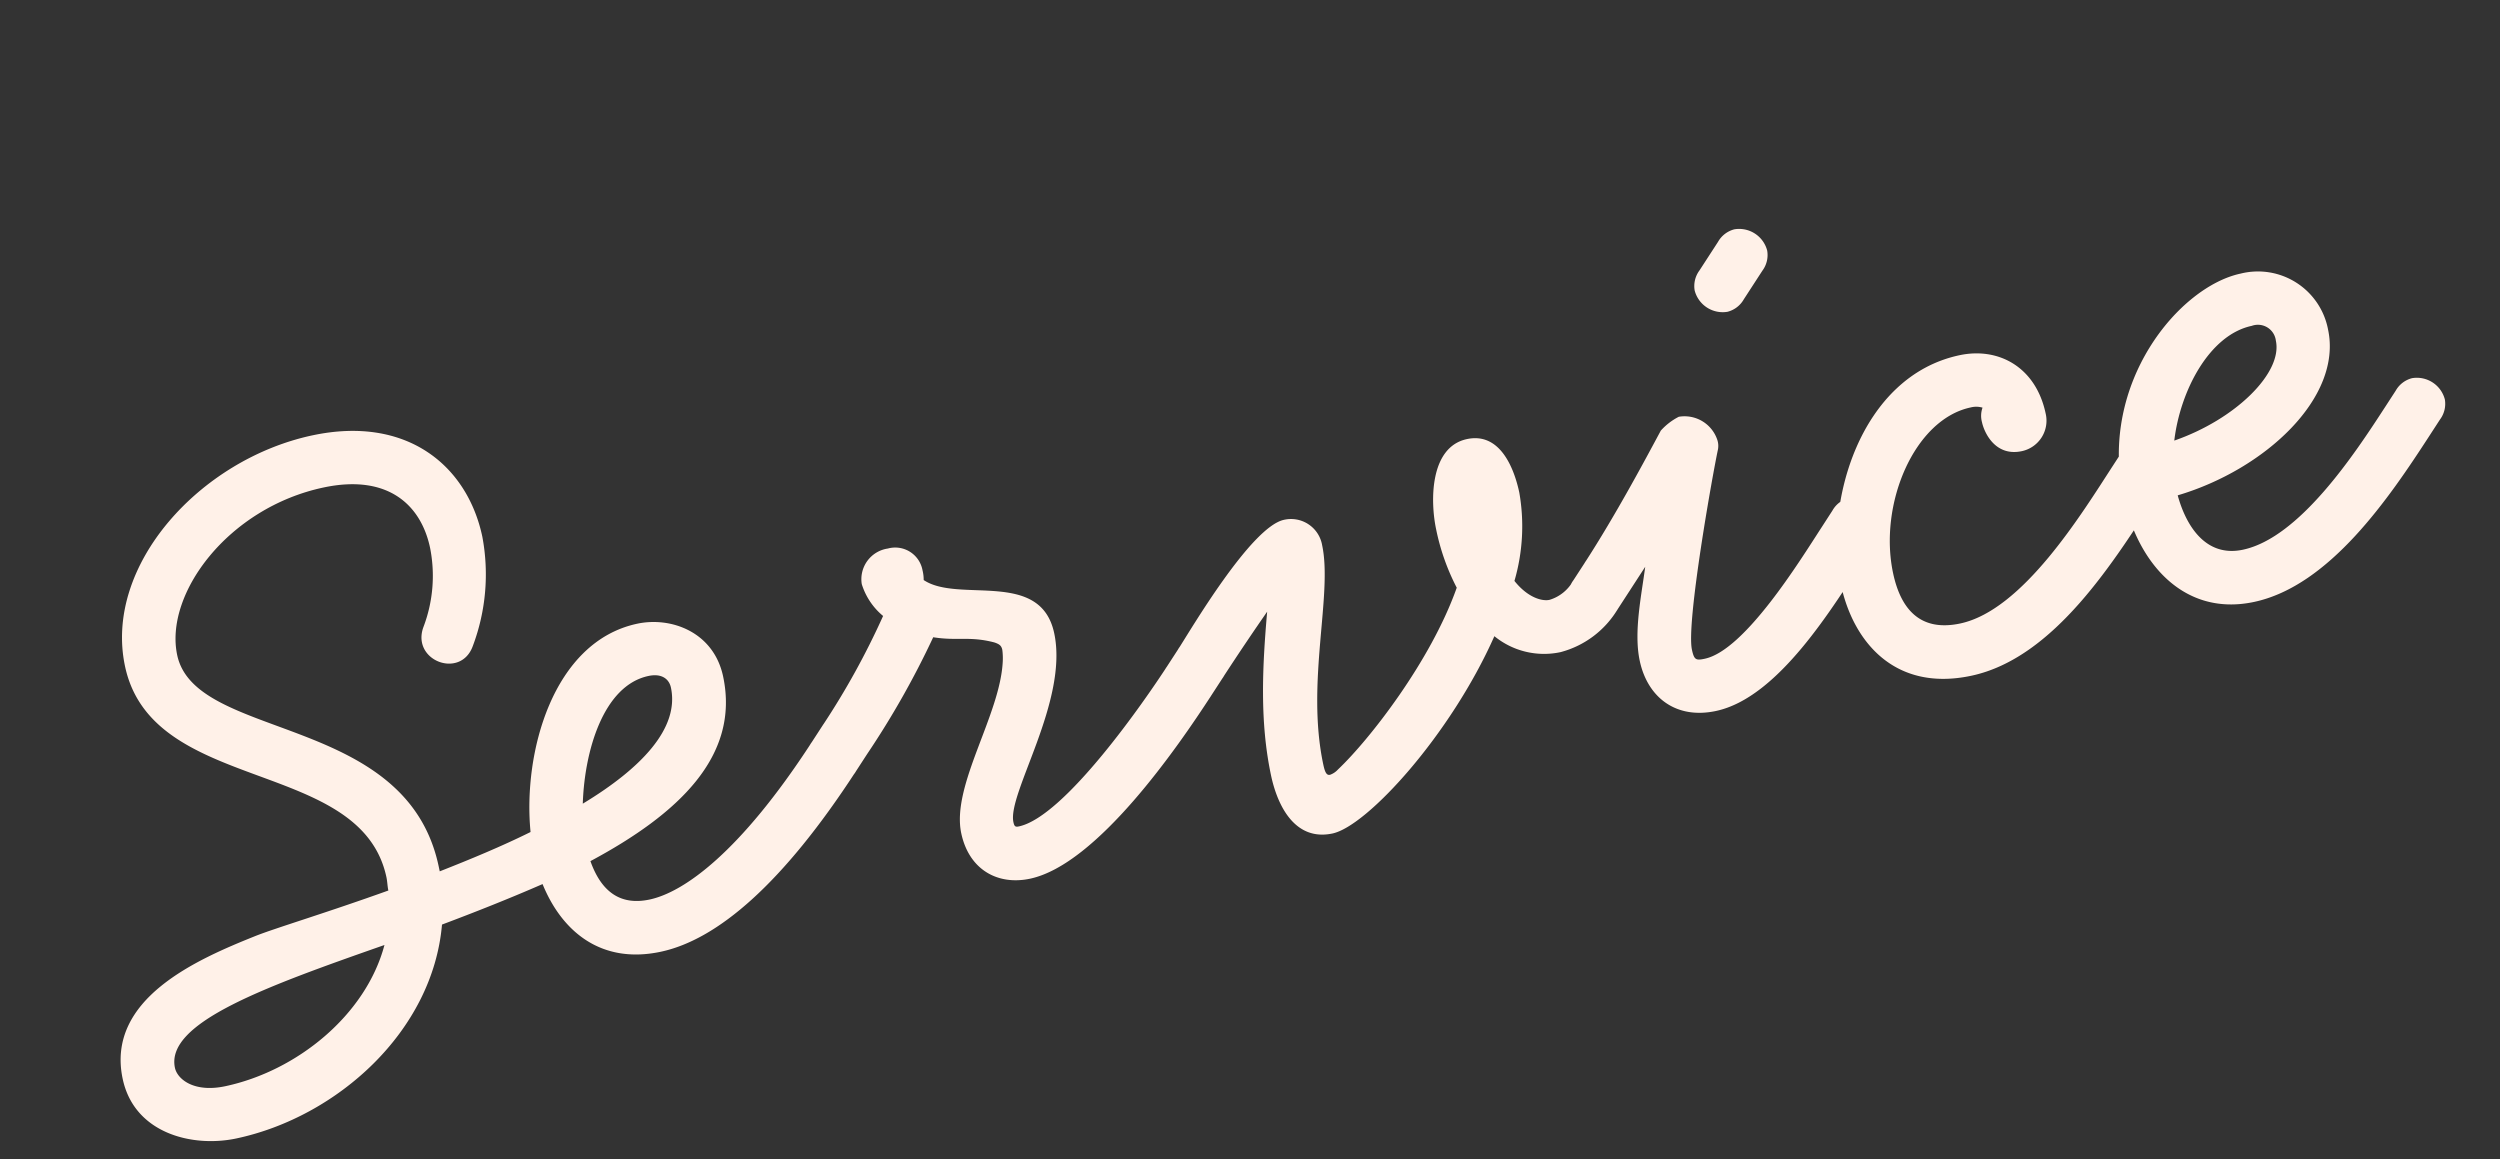 <svg xmlns="http://www.w3.org/2000/svg" width="325.813" height="151.049" viewBox="0 0 325.813 151.049">
  <rect x="0" y="0" width="325.813" height="151.049" fill="#333333" stroke="none"/>
  <path id="sub_h2_service" d="M101.268-15.428c3.248-3.248-1.624-8.12-4.872-4.872L94.54-18.444C82.36-6.264,74.124-2.784,69.6-2.784c-3.712,0-5.916-2.088-6.5-6.5,12.412-3.6,21.924-9.28,21.924-19.952,0-5.916-4.988-9.048-9.512-9.048-11.252,0-18.1,13.34-19.256,23.664-4.06,1.044-8.468,1.856-12.644,2.552v-.7c0-20.416-27.608-22.5-27.608-33.988,0-8.12,10.44-17.4,23.2-17.4,8.584,0,11.948,4.872,11.948,10.556a18.746,18.746,0,0,1-3.016,9.976C45.7-39.672,51.5-35.96,53.94-39.9a26.53,26.53,0,0,0,4.176-13.688c0-9.512-6.38-17.516-18.908-17.516-14.964,0-30.16,10.9-30.16,24.36,0,17.168,27.608,17.98,27.608,33.988,0,.58-.116,1.16-.116,1.74C28.072-9.86,21-9.28,18.328-8.816,10.324-7.424-2.436-4.872-2.436,5.8c0,7.308,7.076,10.672,12.876,10.672C23.9,16.472,38.4,8.12,42.456-5.22c4.64-.7,9.4-1.508,13.92-2.436C57.536-1.16,61.6,4.176,69.6,4.176c7.54,0,17.4-5.336,29.812-17.748Zm-23.2-13.8c0,5.452-6.032,9.512-14.384,12.412,1.624-6.612,5.8-14.5,11.832-14.5C77.256-31.32,78.068-30.392,78.068-29.232ZM34.568-4.176C30.276,4.292,19.952,9.512,10.44,9.512c-4.176,0-5.916-2.2-5.916-3.712C4.524-.232,18.328-2.088,34.568-4.176ZM149.756-17.864a3.777,3.777,0,0,0-3.6-3.6,3.419,3.419,0,0,0-2.436,1.16l-1.856,1.856c-3.6,3.6-17.052,16.356-23.2,16.356-.464,0-.58-.116-.58-.7,0-3.828,10.324-13.92,10.324-22.968,0-8.584-11.368-6.38-15.2-10.324a5.2,5.2,0,0,0,.116-1.276,3.618,3.618,0,0,0-3.828-3.712,4.038,4.038,0,0,0-4.292,3.828,8.76,8.76,0,0,0,1.856,4.64A100.252,100.252,0,0,1,96.4-20.3L94.54-18.444a3.419,3.419,0,0,0-1.16,2.436,3.777,3.777,0,0,0,3.6,3.6,3.419,3.419,0,0,0,2.436-1.16l1.856-1.856a112.938,112.938,0,0,0,11.6-13.108c3.016,1.16,4.64.812,7.656,2.32.58.348.812.58.812,1.16a8.566,8.566,0,0,1-.232,1.392c-1.74,6.844-9.976,14.5-9.976,20.88,0,4.872,3.248,7.656,7.54,7.656,8.932,0,22.388-12.76,28.072-18.444l1.856-1.856A3.419,3.419,0,0,0,149.756-17.864Zm54.172,0a3.777,3.777,0,0,0-3.6-3.6A3.419,3.419,0,0,0,197.9-20.3l-1.856,1.856a5.246,5.246,0,0,1-3.6,1.856c-.928,0-2.668-.812-3.944-3.364a25.487,25.487,0,0,0,3.016-11.136c0-3.248-.812-8.236-5.22-8.236-4.988,0-6.38,6.96-6.38,10.672a29.058,29.058,0,0,0,1.044,8C175.624-11.948,165.648-3.6,160.892-.7a2.528,2.528,0,0,1-1.16.464c-.464,0-.58-.464-.58-1.508,0-10.9,5.8-21.344,5.8-27.956a4.117,4.117,0,0,0-4.176-4.292c-4.408,0-14.964,11.6-17.052,13.688l-1.856,1.856a3.419,3.419,0,0,0-1.16,2.436,3.777,3.777,0,0,0,3.6,3.6,3.419,3.419,0,0,0,2.436-1.16l1.856-1.856c3.016-3.016,5.568-5.452,7.54-7.308-2.088,6.844-3.944,13.8-3.944,21,0,4.06,1.276,9.048,6.264,9.048,4.64,0,17.748-9.4,25.984-20.764a10.231,10.231,0,0,0,8,3.828,12.347,12.347,0,0,0,8.468-3.944l1.856-1.856A3.419,3.419,0,0,0,203.928-17.864ZM229.68-55.216a3.777,3.777,0,0,0-3.6-3.6,3.419,3.419,0,0,0-2.436,1.16l-3.132,3.132a3.419,3.419,0,0,0-1.16,2.436,3.777,3.777,0,0,0,3.6,3.6,3.419,3.419,0,0,0,2.436-1.16l3.132-3.132A3.419,3.419,0,0,0,229.68-55.216Zm7.308,37.352a3.777,3.777,0,0,0-3.6-3.6,3.419,3.419,0,0,0-2.436,1.16L229.1-18.444c-3.712,3.712-13.108,13.572-18.444,13.572-1.16,0-1.392-.116-1.392-1.508,0-3.6,7.308-21.576,8.7-24.708a2.5,2.5,0,0,0,.232-1.276,4.5,4.5,0,0,0-4.292-4.06,8.077,8.077,0,0,0-2.668,1.276c-2.552,3.016-8,9.512-13.34,14.848l-1.856,1.856a3.419,3.419,0,0,0-1.16,2.436,3.777,3.777,0,0,0,3.6,3.6,3.419,3.419,0,0,0,2.436-1.16l1.856-1.856,2.784-2.784c-1.276,3.6-3.248,8-3.248,11.832,0,4.872,3.016,8.468,8.352,8.468,8.352,0,17.748-10.092,23.316-15.66l1.856-1.856A3.419,3.419,0,0,0,236.988-17.864Zm38.86,0a3.777,3.777,0,0,0-3.6-3.6,3.419,3.419,0,0,0-2.436,1.16l-1.856,1.856c-5.336,5.336-15.428,16.008-23.78,16.008-4.988,0-7.192-3.016-7.192-8.236,0-9.164,6.844-19.024,14.384-19.024a2.9,2.9,0,0,1,1.508.348,3.162,3.162,0,0,0-.464,1.856c0,1.276.7,4.756,4.292,4.756a4.062,4.062,0,0,0,4.06-4.176c0-6.148-4.176-9.744-9.4-9.744-13.34,0-21.344,15.312-21.344,25.984,0,7.656,3.944,15.2,14.152,15.2,11.136,0,21.46-10.9,28.652-18.1l1.856-1.856A3.419,3.419,0,0,0,275.848-17.864Zm36.192,0a3.777,3.777,0,0,0-3.6-3.6,3.419,3.419,0,0,0-2.436,1.16l-1.856,1.856c-5.1,5.1-14.384,14.268-21.924,14.268-4.988,0-6.612-4.64-6.844-8.7,11.832-.928,23.664-8,23.664-17.052a9.3,9.3,0,0,0-9.628-9.512c-8.236,0-21,10.092-21,25.172,0,9.048,4.524,17.052,13.8,17.052,10.092,0,20.068-9.628,26.8-16.356l1.856-1.856A3.419,3.419,0,0,0,312.04-17.864ZM292.088-29.928c0,4.292-7.308,8.932-15.66,9.976,2.088-6.148,7.308-12.528,12.992-12.528A2.355,2.355,0,0,1,292.088-29.928Z" transform="matrix(0.978, -0.208, 0.208, 0.978, 17.167, 134.431)" fill="#fff1e8"/>
</svg>
